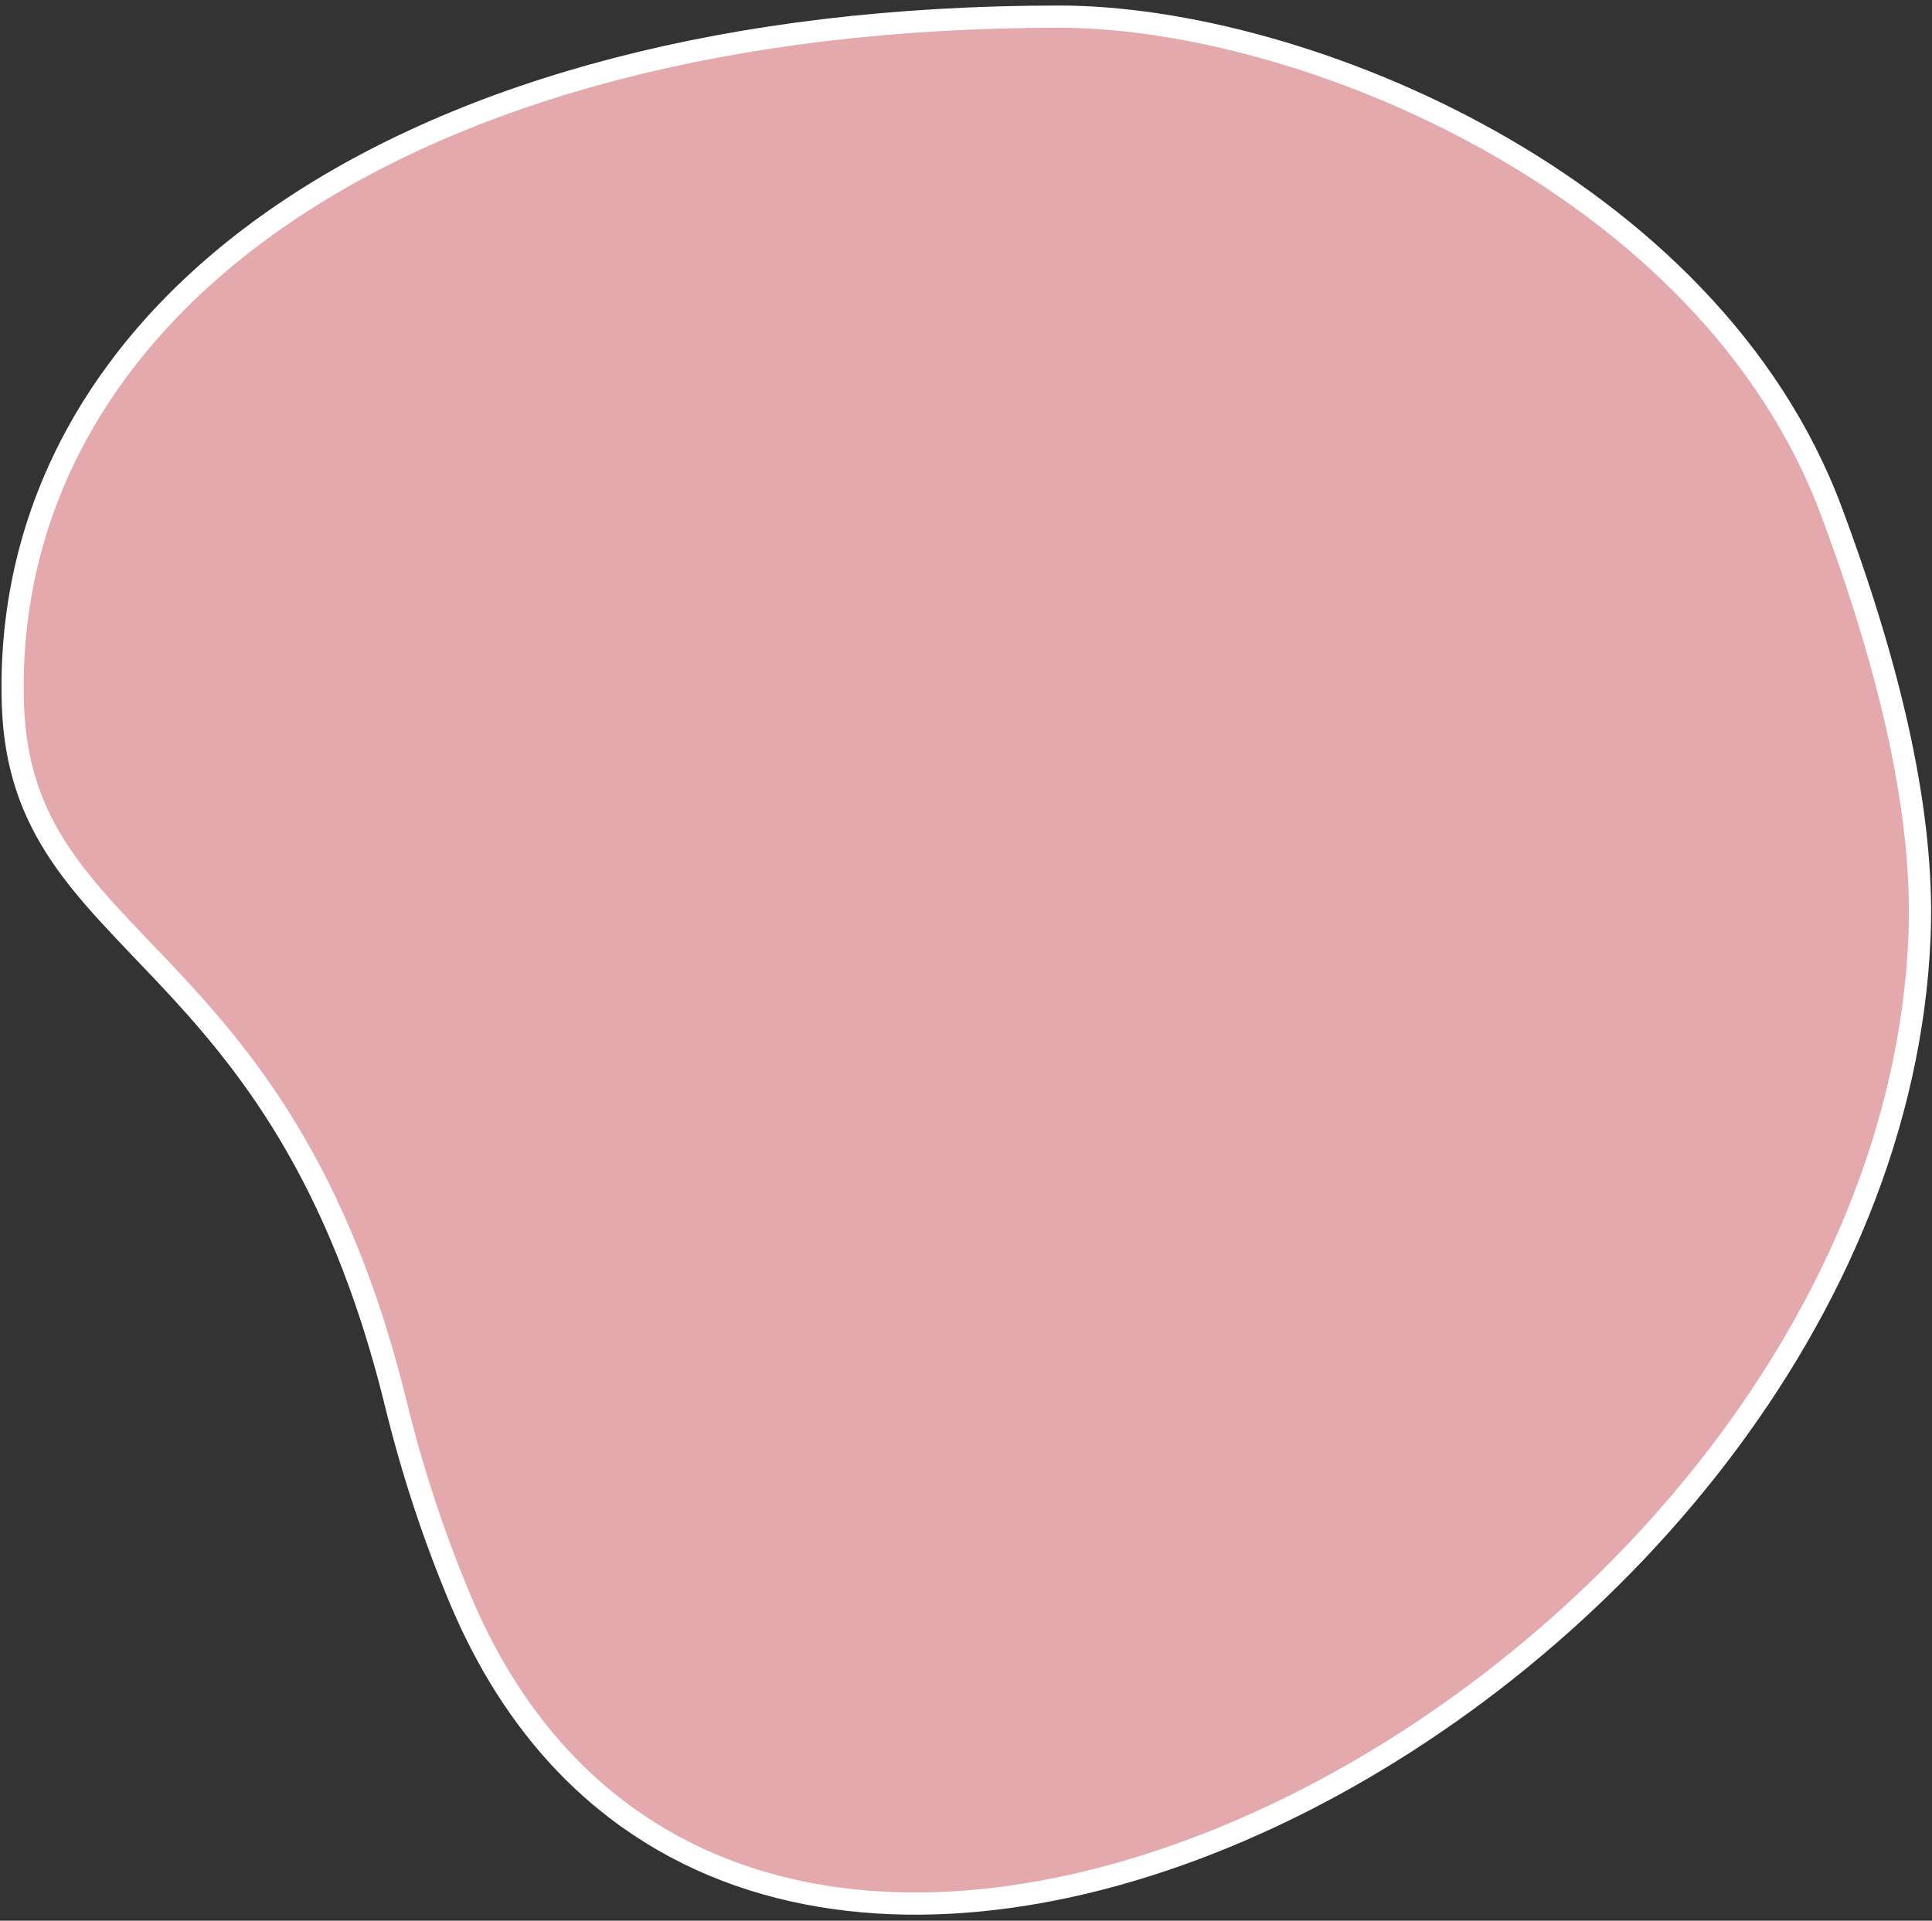 <svg width="174" height="173" viewBox="0 0 174 173" fill="none" xmlns="http://www.w3.org/2000/svg">
<rect x="0" y="0" width="174" height="173" fill="#333333" stroke="none"/>
<path id="Vector 12" d="M164.935 46.036C171.07 62.469 173.3 74.866 172.868 84.552C169.858 152.049 67.647 206.347 41.455 144.065C39.114 138.497 37.157 132.596 35.665 126.499C25.383 84.499 1.906 85.999 1.164 63.5C-0.007 28.008 36.165 1.499 95.408 1.499C117.247 1.499 153.908 16.5 164.935 46.036Z" fill="#E3A9AC" stroke="white" stroke-width="2"/>
</svg>
